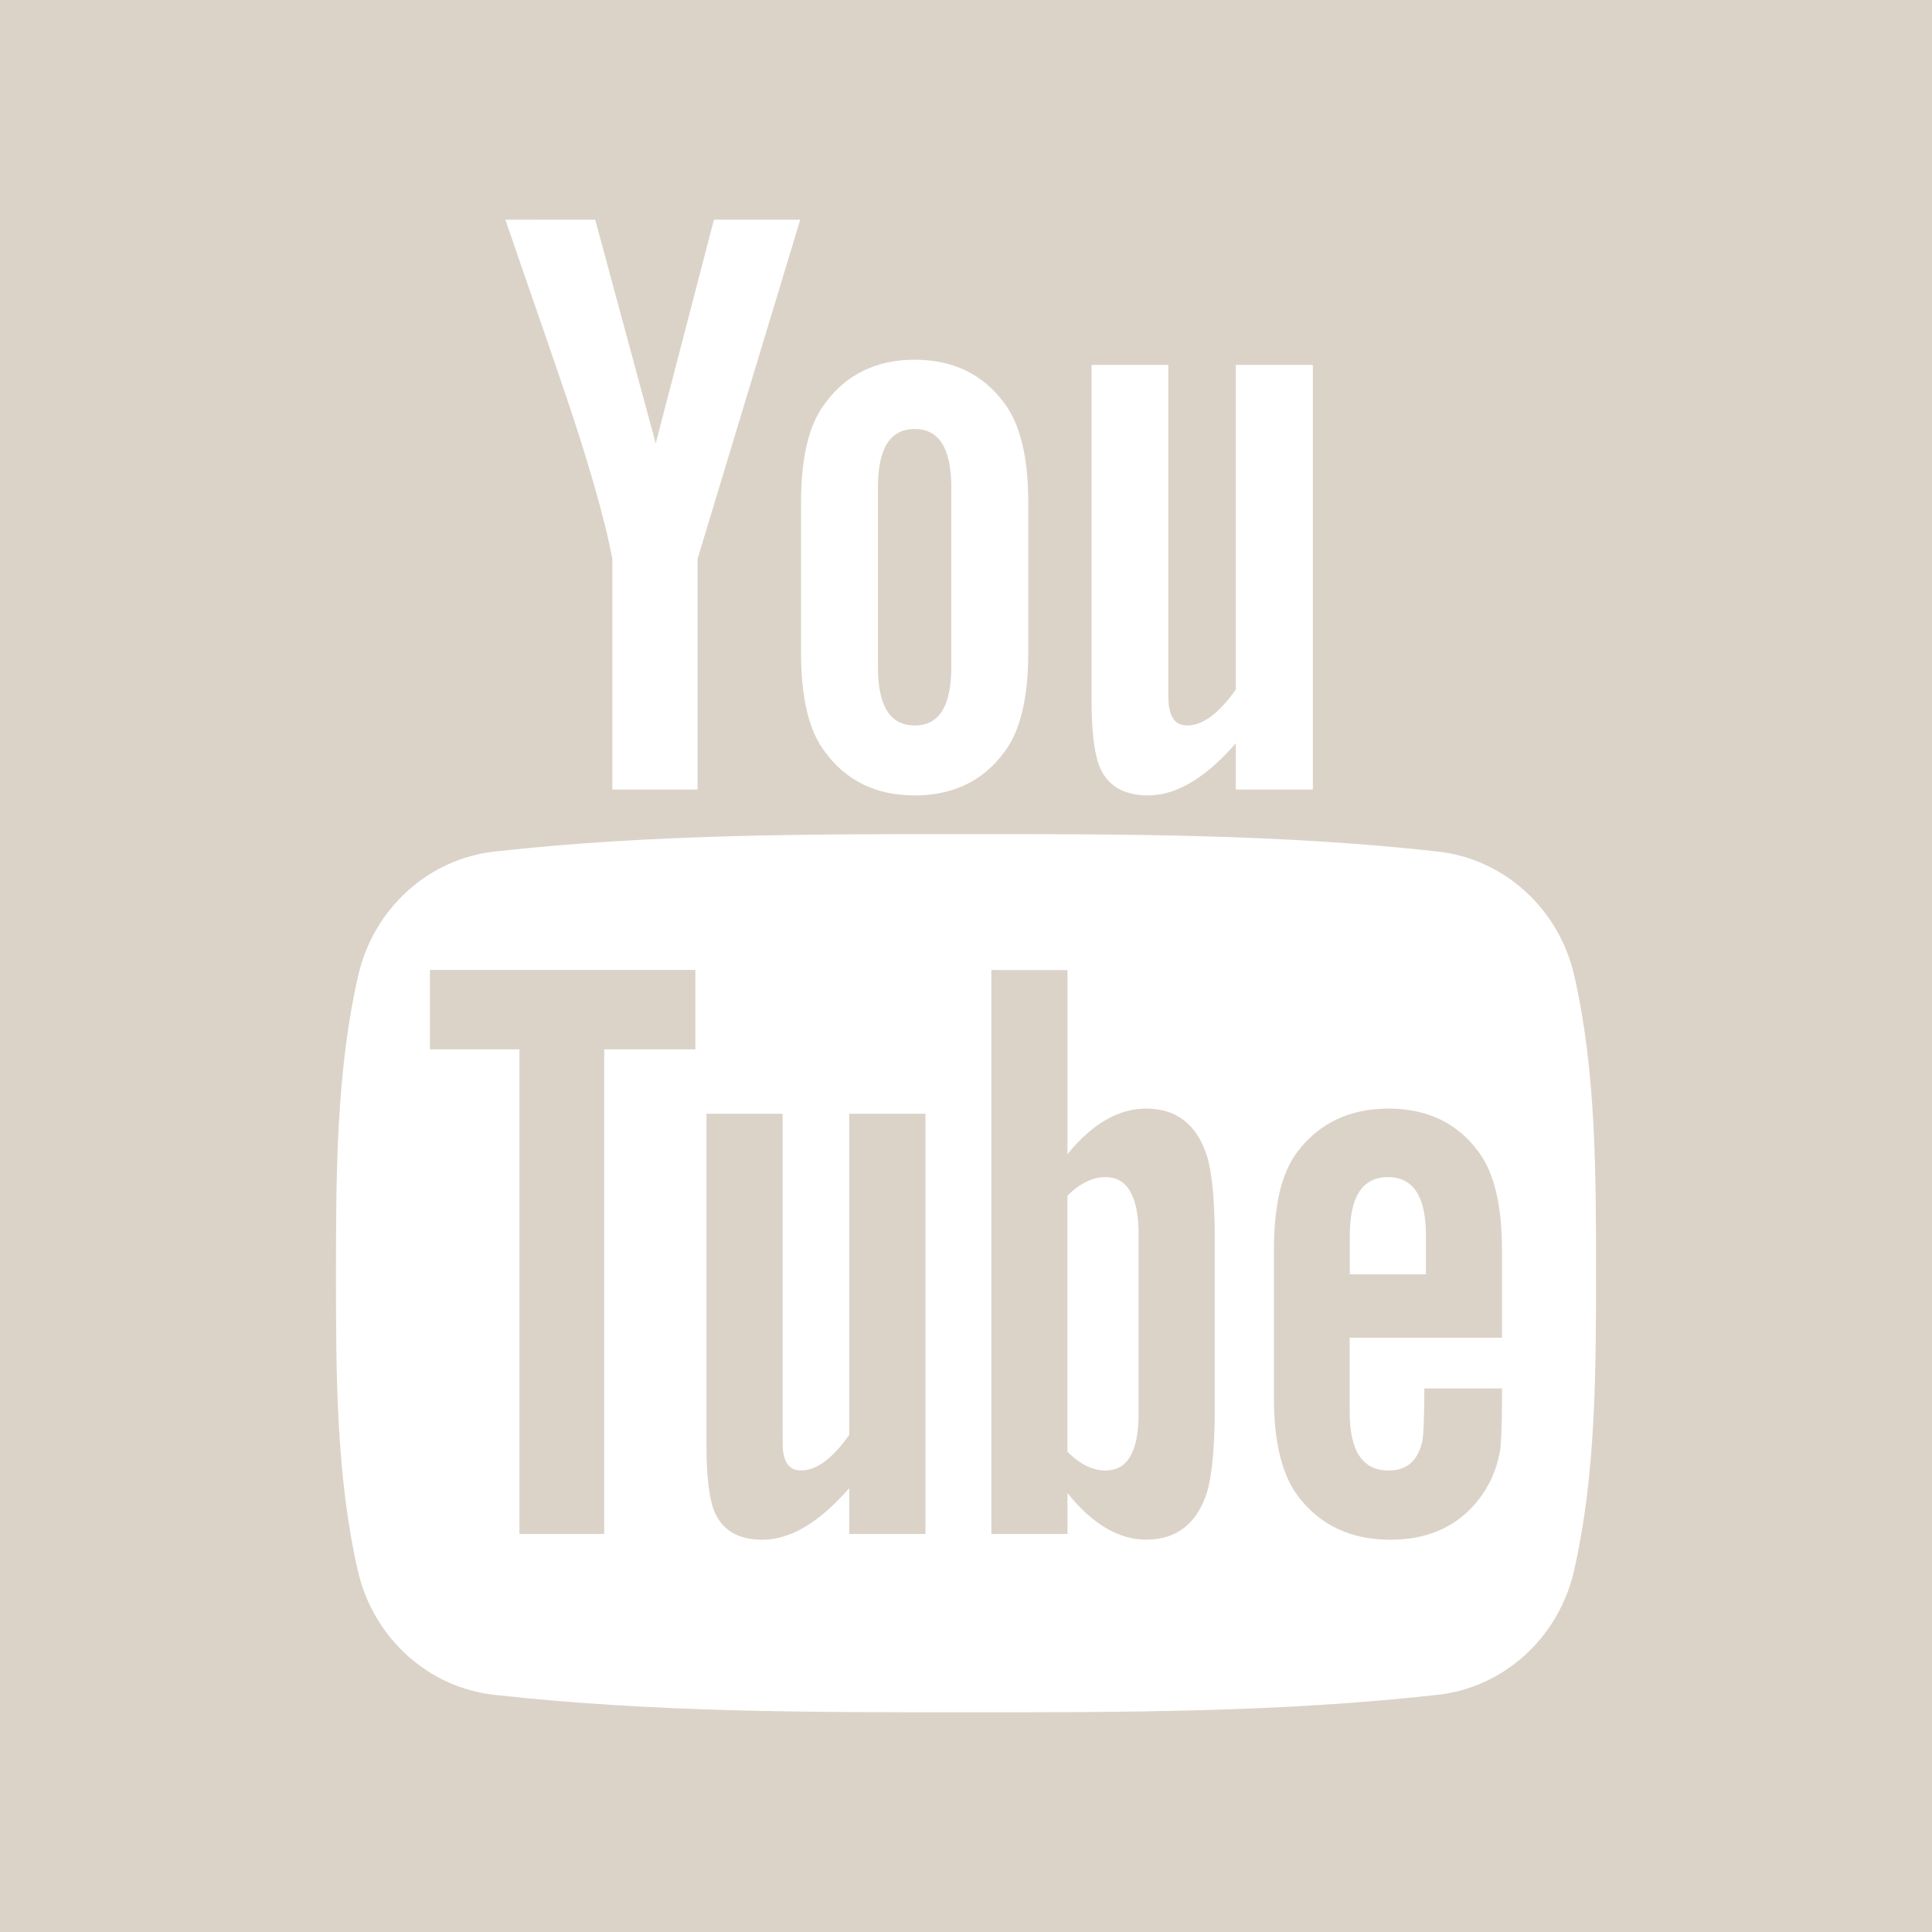 <?xml version="1.0" encoding="UTF-8"?>
<svg width="30px" height="30px" viewBox="0 0 30 30" version="1.1" xmlns="http://www.w3.org/2000/svg" xmlns:xlink="http://www.w3.org/1999/xlink">
    <title>Group 14</title>
    <g id="Yoga-Padma" stroke="none" stroke-width="1" fill="none" fill-rule="evenodd">
        <g id="01_Yoga-Padma_Home" transform="translate(-15, -565)" fill="#DBD3C8">
            <g id="Menü" transform="translate(0, -15)">
                <g id="Social-Media" transform="translate(15, 500)">
                    <g id="Group-14" transform="translate(0, 80)">
                        <path d="M13.187,22.28 C12.925,22.651 12.677,22.833 12.44,22.833 C12.282,22.833 12.192,22.74 12.163,22.557 C12.152,22.518 12.152,22.374 12.152,22.098 L12.152,17.294 L10.97,17.294 L10.97,22.453 C10.97,22.913 11.01,23.227 11.075,23.424 C11.193,23.754 11.455,23.909 11.837,23.909 C12.271,23.909 12.717,23.646 13.187,23.108 L13.187,23.819 L14.371,23.819 L14.371,17.294 L13.187,17.294 L13.187,22.28 Z" id="Fill-1"></path>
                        <path d="M17.68,21.953 C17.68,22.543 17.507,22.834 17.166,22.834 C16.971,22.834 16.773,22.741 16.575,22.543 L16.575,18.566 C16.773,18.371 16.97,18.278 17.166,18.278 C17.507,18.278 17.68,18.58 17.68,19.169 L17.68,21.953 Z M17.798,17.214 C17.364,17.214 16.958,17.452 16.576,17.922 L16.576,15.062 L15.394,15.062 L15.394,23.819 L16.576,23.819 L16.576,23.186 C16.971,23.675 17.378,23.908 17.798,23.908 C18.269,23.908 18.586,23.66 18.742,23.175 C18.822,22.899 18.863,22.464 18.863,21.86 L18.863,19.261 C18.863,18.643 18.822,18.212 18.742,17.95 C18.585,17.462 18.268,17.214 17.798,17.214 L17.798,17.214 Z" id="Fill-3"></path>
                        <polygon id="Fill-5" points="6.676 16.294 8.066 16.294 8.066 23.819 9.382 23.819 9.382 16.294 10.798 16.294 10.798 15.061 6.676 15.061"></polygon>
                        <path d="M14.203,11.265 C14.587,11.265 14.772,10.96 14.772,10.35 L14.772,7.576 C14.772,6.966 14.587,6.662 14.203,6.662 C13.818,6.662 13.632,6.966 13.632,7.576 L13.632,10.35 C13.632,10.96 13.818,11.265 14.203,11.265" id="Fill-7"></path>
                        <path d="M22.142,19.787 L20.96,19.787 L20.96,19.183 C20.96,18.579 21.158,18.278 21.553,18.278 C21.945,18.278 22.142,18.58 22.142,19.183 L22.142,19.787 Z M21.564,17.214 C20.959,17.214 20.49,17.436 20.147,17.883 C19.896,18.213 19.781,18.724 19.781,19.421 L19.781,21.706 C19.781,22.399 19.91,22.914 20.162,23.241 C20.503,23.686 20.974,23.909 21.592,23.909 C22.21,23.909 22.694,23.675 23.022,23.202 C23.165,22.993 23.258,22.755 23.298,22.493 C23.309,22.375 23.323,22.113 23.323,21.731 L23.323,21.559 L22.117,21.559 C22.117,22.033 22.101,22.295 22.09,22.36 C22.023,22.676 21.854,22.834 21.563,22.834 C21.157,22.834 20.958,22.533 20.958,21.928 L20.958,20.772 L23.323,20.772 L23.323,19.421 C23.323,18.723 23.205,18.213 22.957,17.883 C22.627,17.436 22.157,17.214 21.564,17.214 L21.564,17.214 Z" id="Fill-9"></path>
                        <g id="Group-13">
                            <path d="M24.44,24.395 C24.2,25.436 23.349,26.203 22.325,26.317 C19.899,26.588 17.444,26.59 14.999,26.588 C12.554,26.59 10.099,26.588 7.673,26.317 C6.649,26.203 5.798,25.435 5.558,24.395 C5.217,22.913 5.217,21.296 5.217,19.771 C5.217,18.245 5.222,16.627 5.563,15.146 C5.802,14.105 6.653,13.338 7.677,13.223 C10.103,12.952 12.559,12.951 15.003,12.952 C17.448,12.951 19.903,12.952 22.329,13.223 C23.353,13.338 24.205,14.105 24.444,15.146 C24.785,16.627 24.783,18.245 24.783,19.771 C24.783,21.296 24.781,22.913 24.44,24.395 L24.44,24.395 Z M9.242,3.411 L10.182,6.886 L11.086,3.411 L12.426,3.411 L10.832,8.677 L10.832,12.26 L9.508,12.26 L9.508,8.677 C9.388,8.042 9.122,7.111 8.697,5.877 C8.418,5.056 8.127,4.232 7.848,3.412 L9.242,3.411 Z M12.438,7.816 C12.438,7.111 12.557,6.596 12.811,6.263 C13.142,5.812 13.607,5.586 14.203,5.586 C14.801,5.586 15.266,5.812 15.597,6.263 C15.847,6.596 15.967,7.111 15.967,7.816 L15.967,10.125 C15.967,10.826 15.847,11.346 15.597,11.676 C15.266,12.126 14.801,12.351 14.203,12.351 C13.607,12.351 13.142,12.126 12.811,11.676 C12.557,11.346 12.438,10.826 12.438,10.125 L12.438,7.816 Z M16.95,5.666 L18.141,5.666 L18.141,10.521 C18.141,10.801 18.141,10.946 18.156,10.986 C18.183,11.17 18.276,11.265 18.436,11.265 C18.675,11.265 18.926,11.08 19.19,10.706 L19.19,5.666 L20.386,5.666 L20.386,12.26 L19.19,12.26 L19.19,11.541 C18.716,12.086 18.262,12.351 17.826,12.351 C17.441,12.351 17.176,12.195 17.057,11.861 C16.991,11.661 16.95,11.346 16.95,10.88 L16.95,5.666 Z M28.404,-0 L3.19148936e-05,-0 L3.19148936e-05,30 L30,30 L30,-0 L28.404,-0 Z" id="Fill-11"></path>
                        </g>
                    </g>
                </g>
            </g>
        </g>
    </g>
</svg>